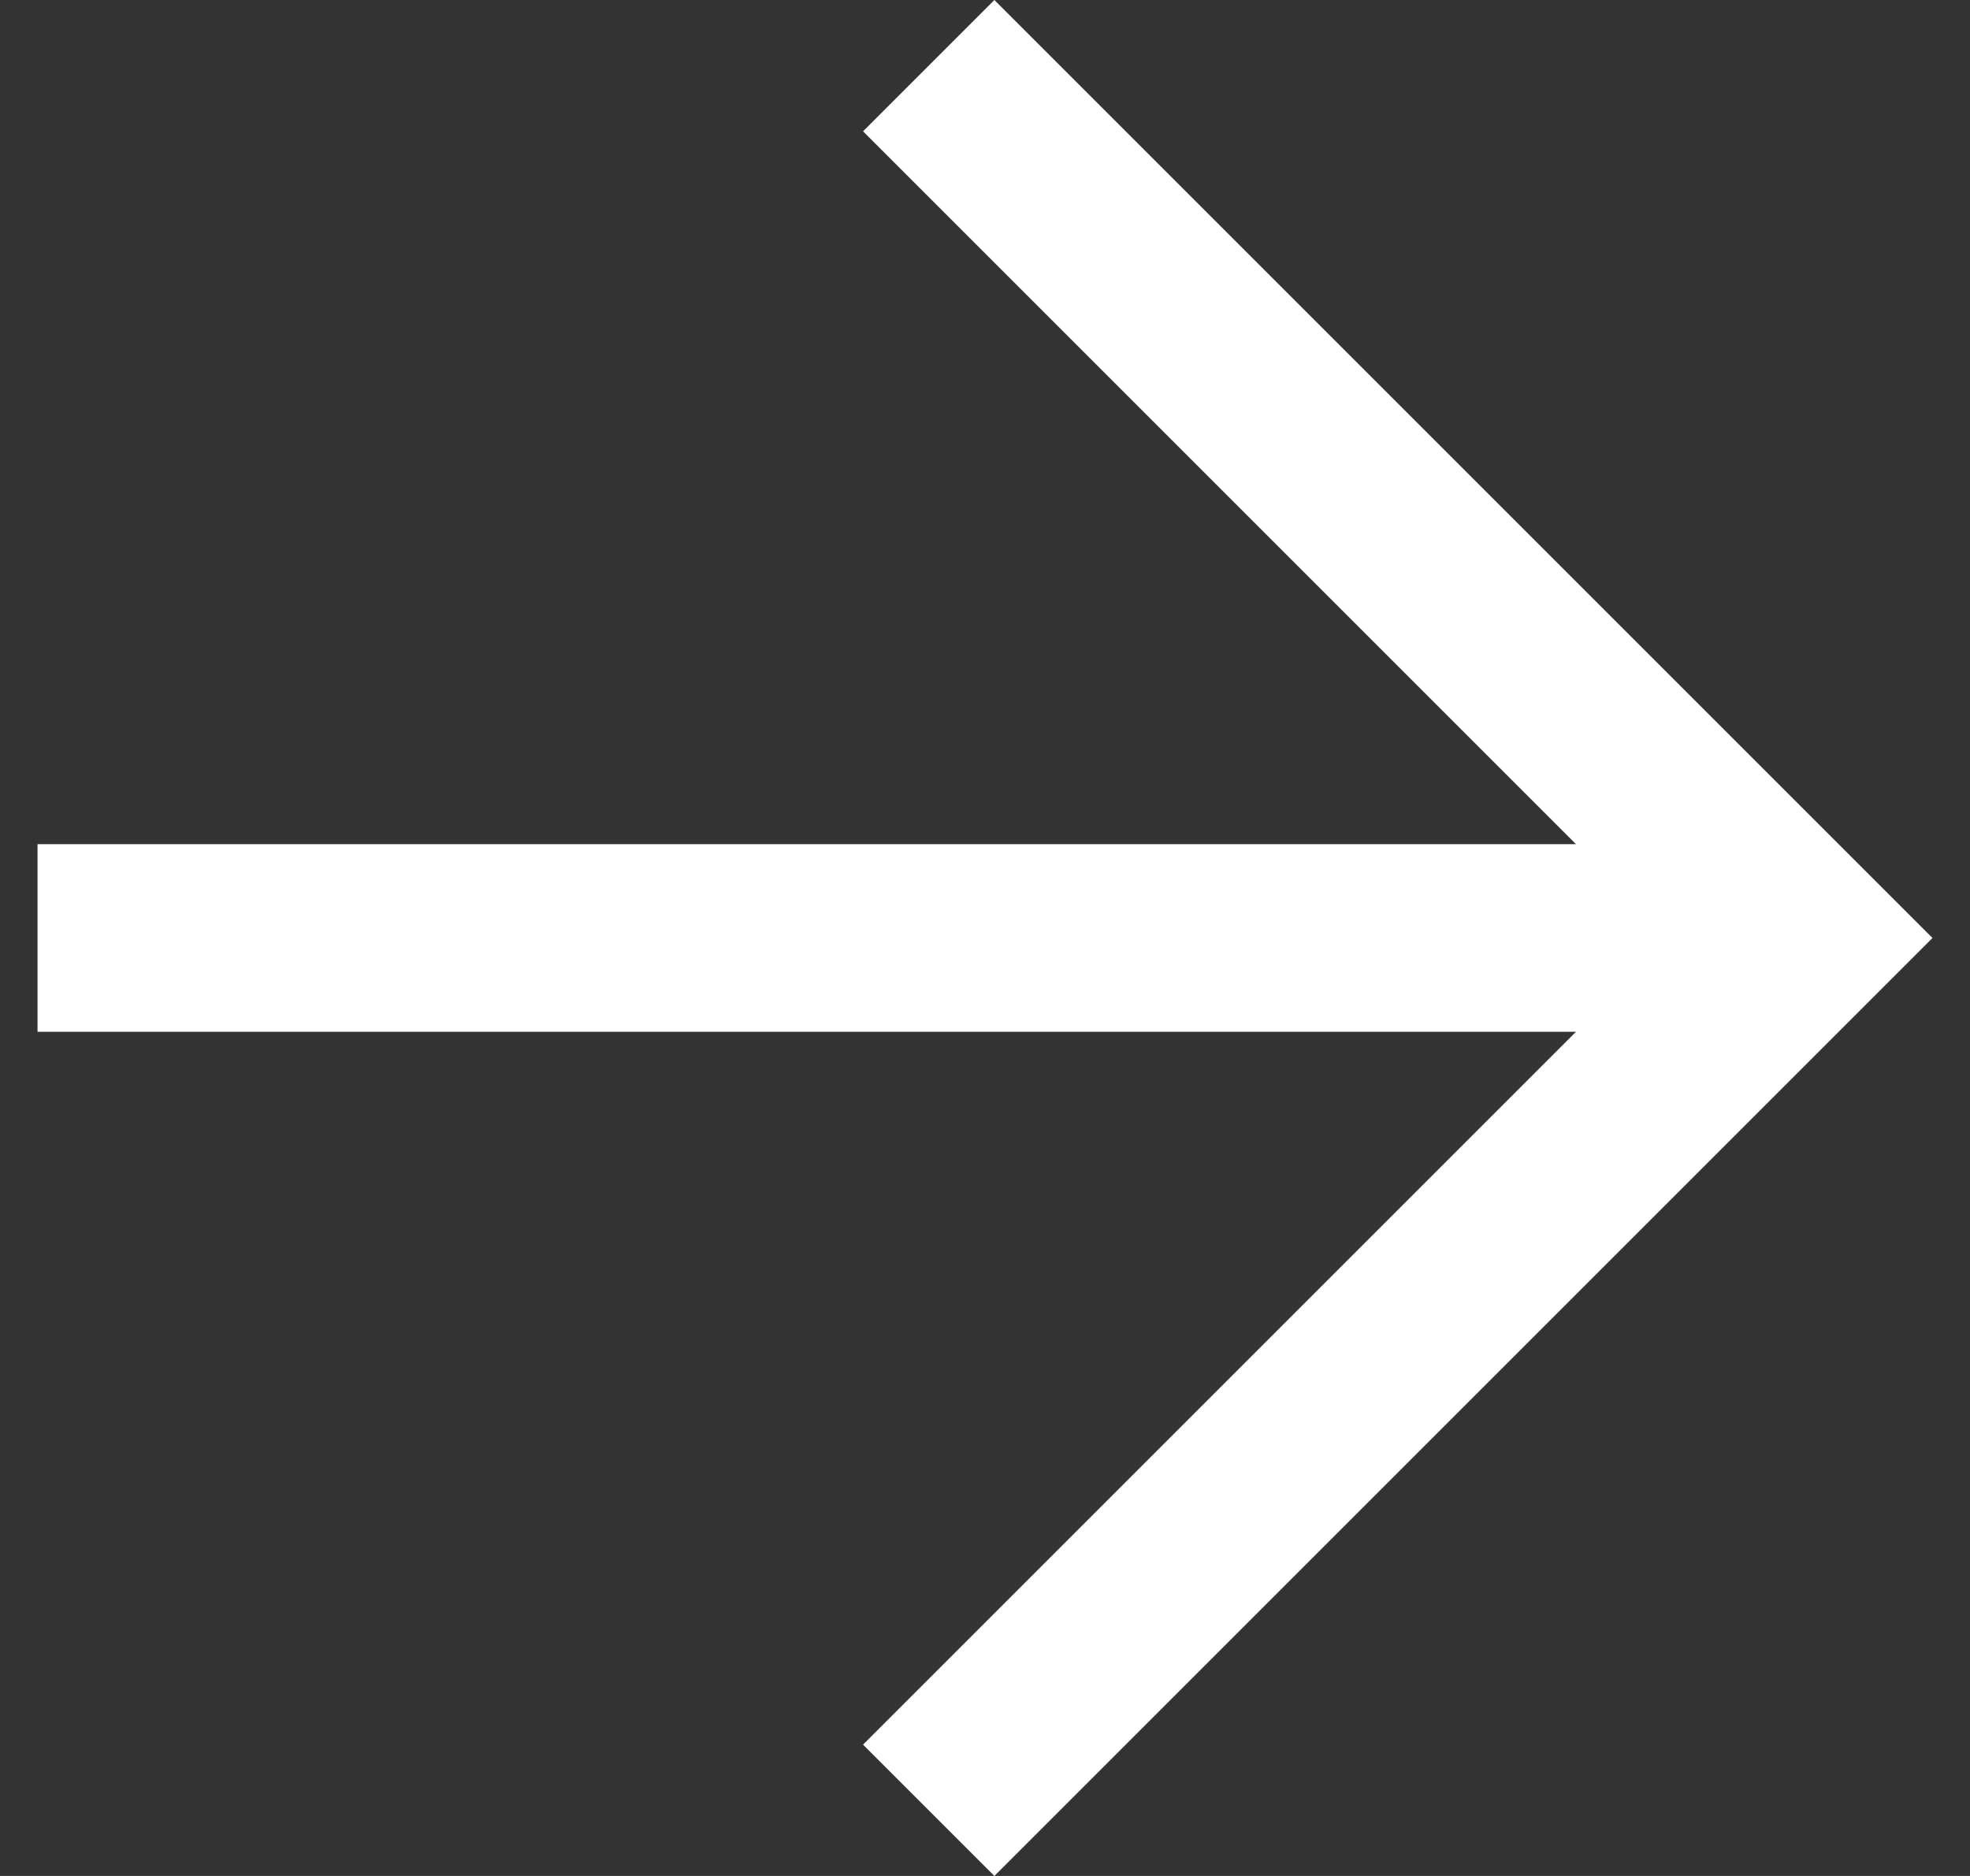 <svg xmlns="http://www.w3.org/2000/svg" viewBox="0 0 21 20" enable-background="new 0 0 21 20"><rect x="0" y="0" width="21" height="20" fill="#333333" stroke="none"/><path fill="#fff" d="M.4 11V9h16.4L9.2 1.4 10.6 0l10 10-10 10-1.4-1.4 7.6-7.6H.4z"/></svg>
